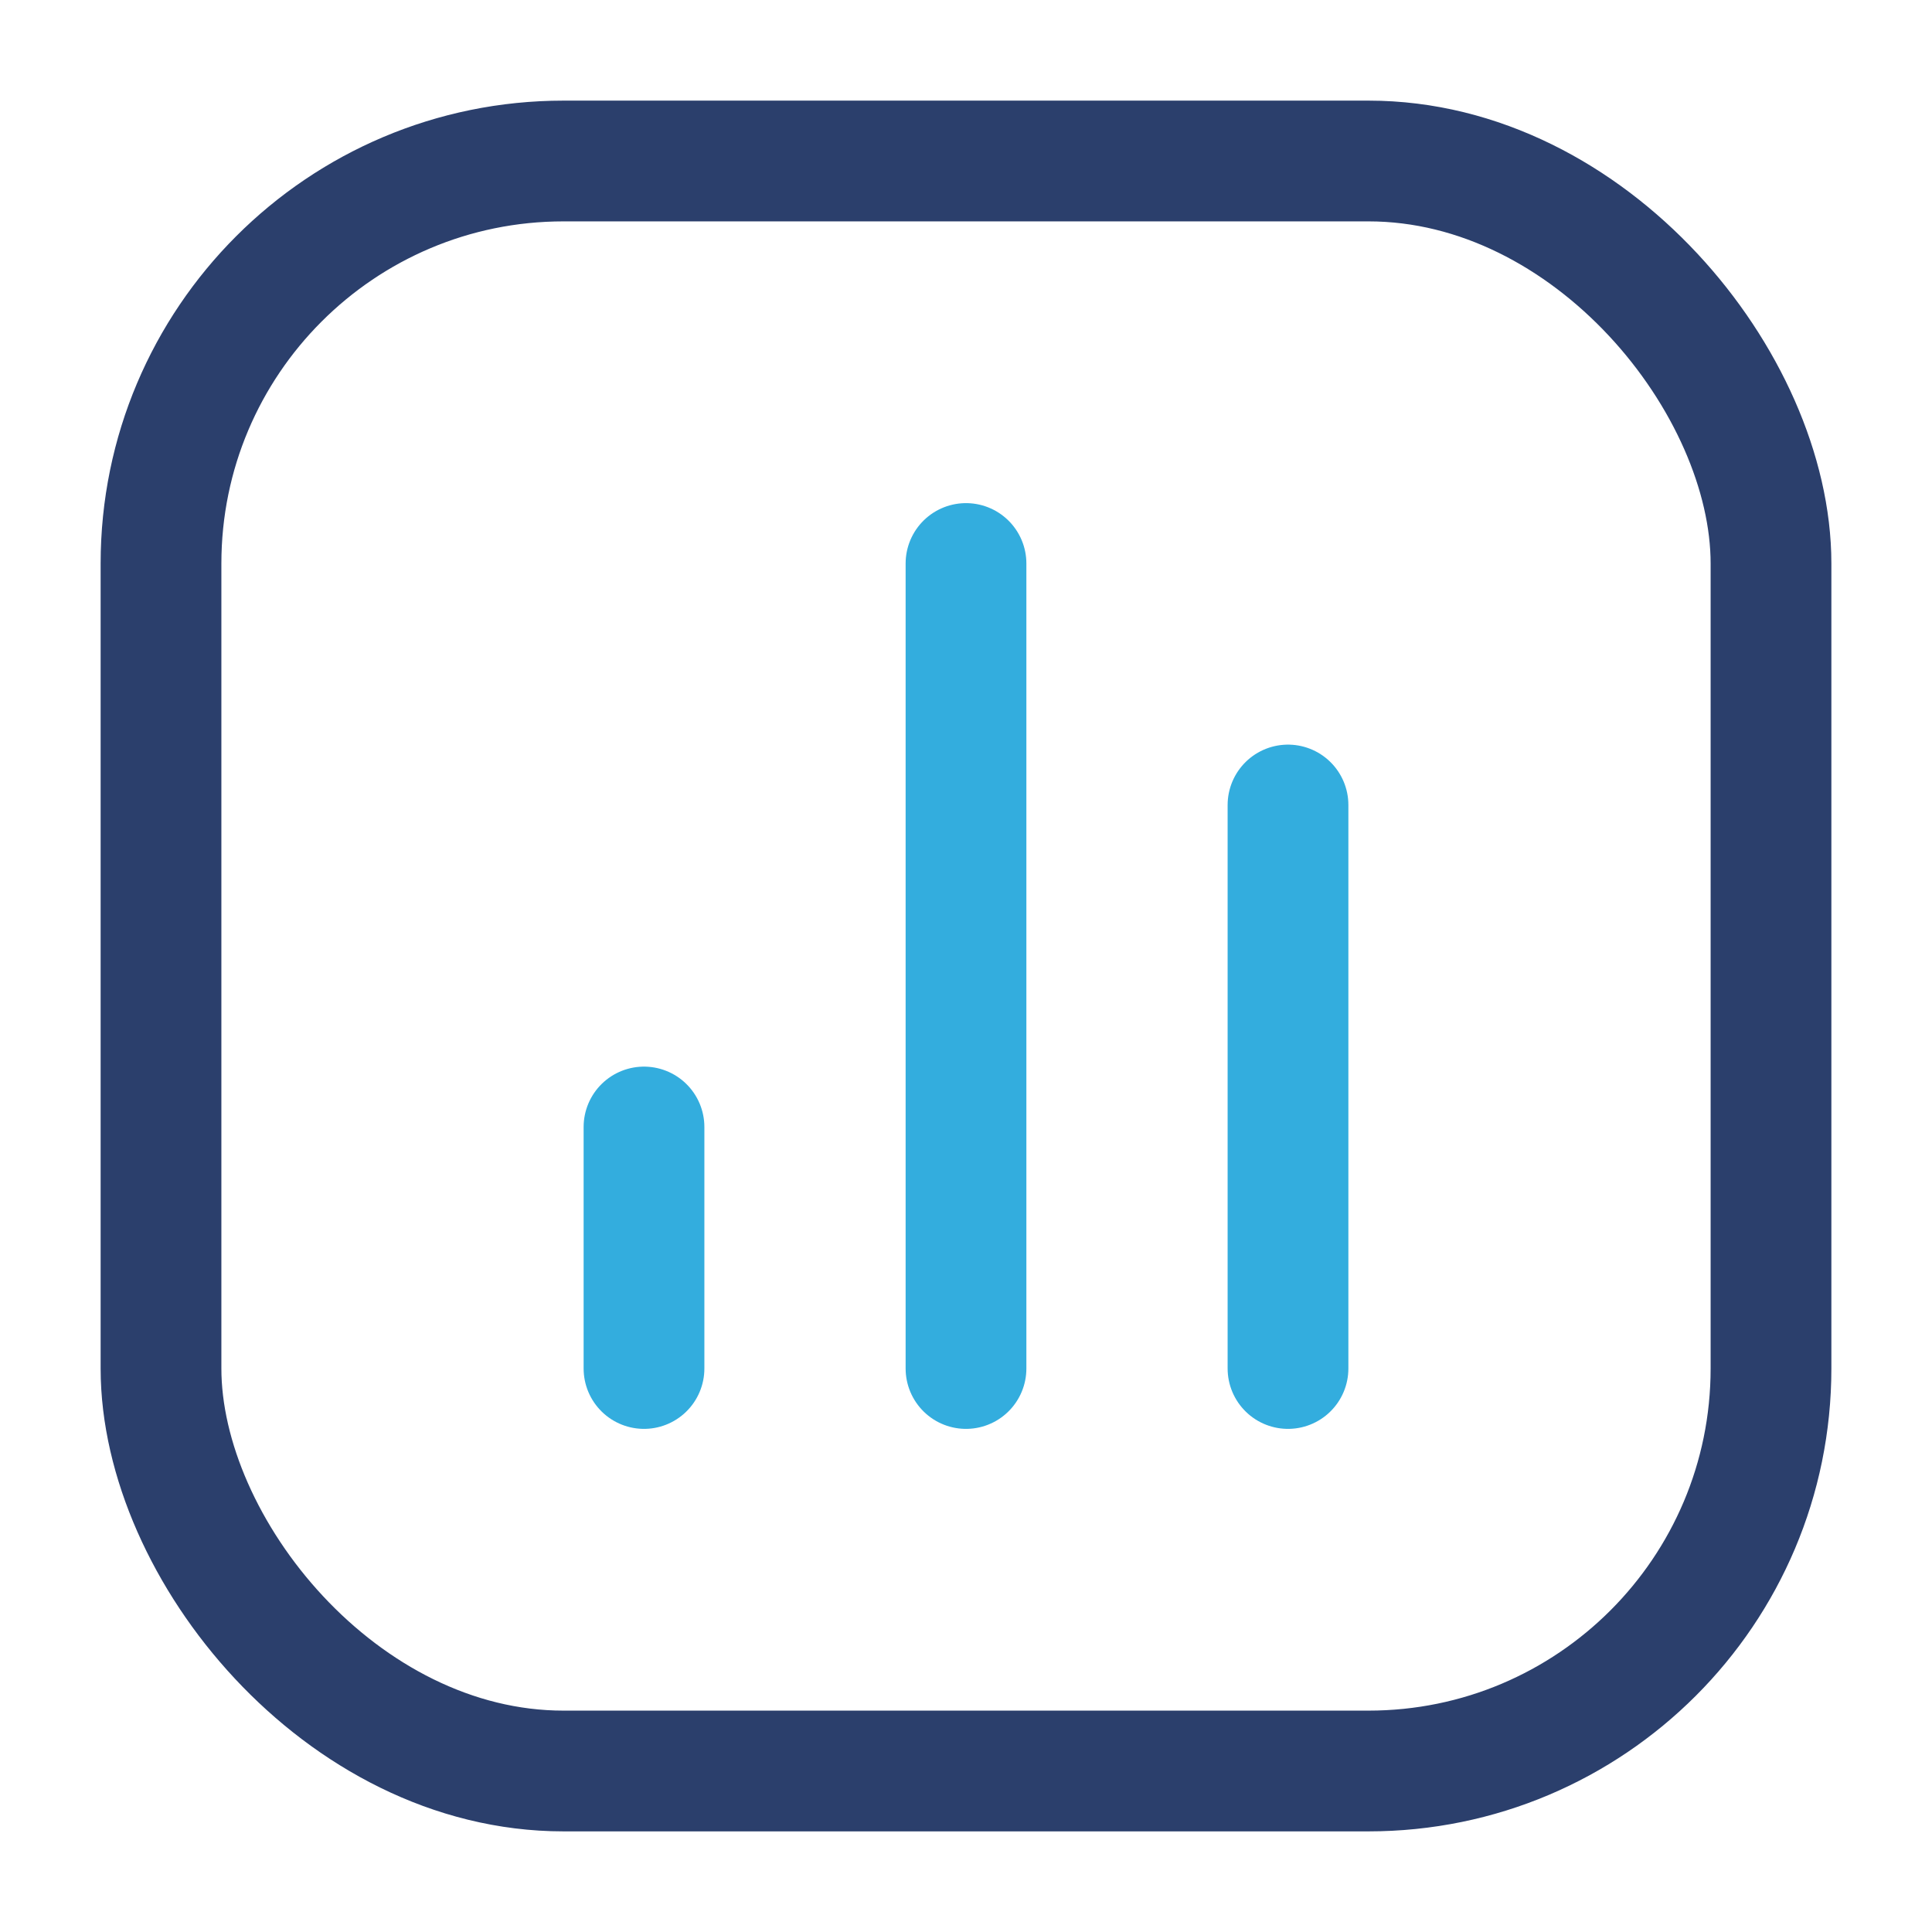 <svg width="24" height="24" viewBox="0 0 24 24" fill="none" xmlns="http://www.w3.org/2000/svg">
<rect x="2" y="2" width="20" height="20" rx="5" stroke="#2B3F6C" stroke-width="1.5"/>
<path d="M8 17L8 14" stroke="#33ADDE" stroke-width="1.5" stroke-linecap="round" stroke-linejoin="round"/>
<path d="M12 17L12 7" stroke="#33ADDE" stroke-width="1.5" stroke-linecap="round" stroke-linejoin="round"/>
<path d="M16 17L16 10" stroke="#33ADDE" stroke-width="1.5" stroke-linecap="round" stroke-linejoin="round"/>
</svg>
